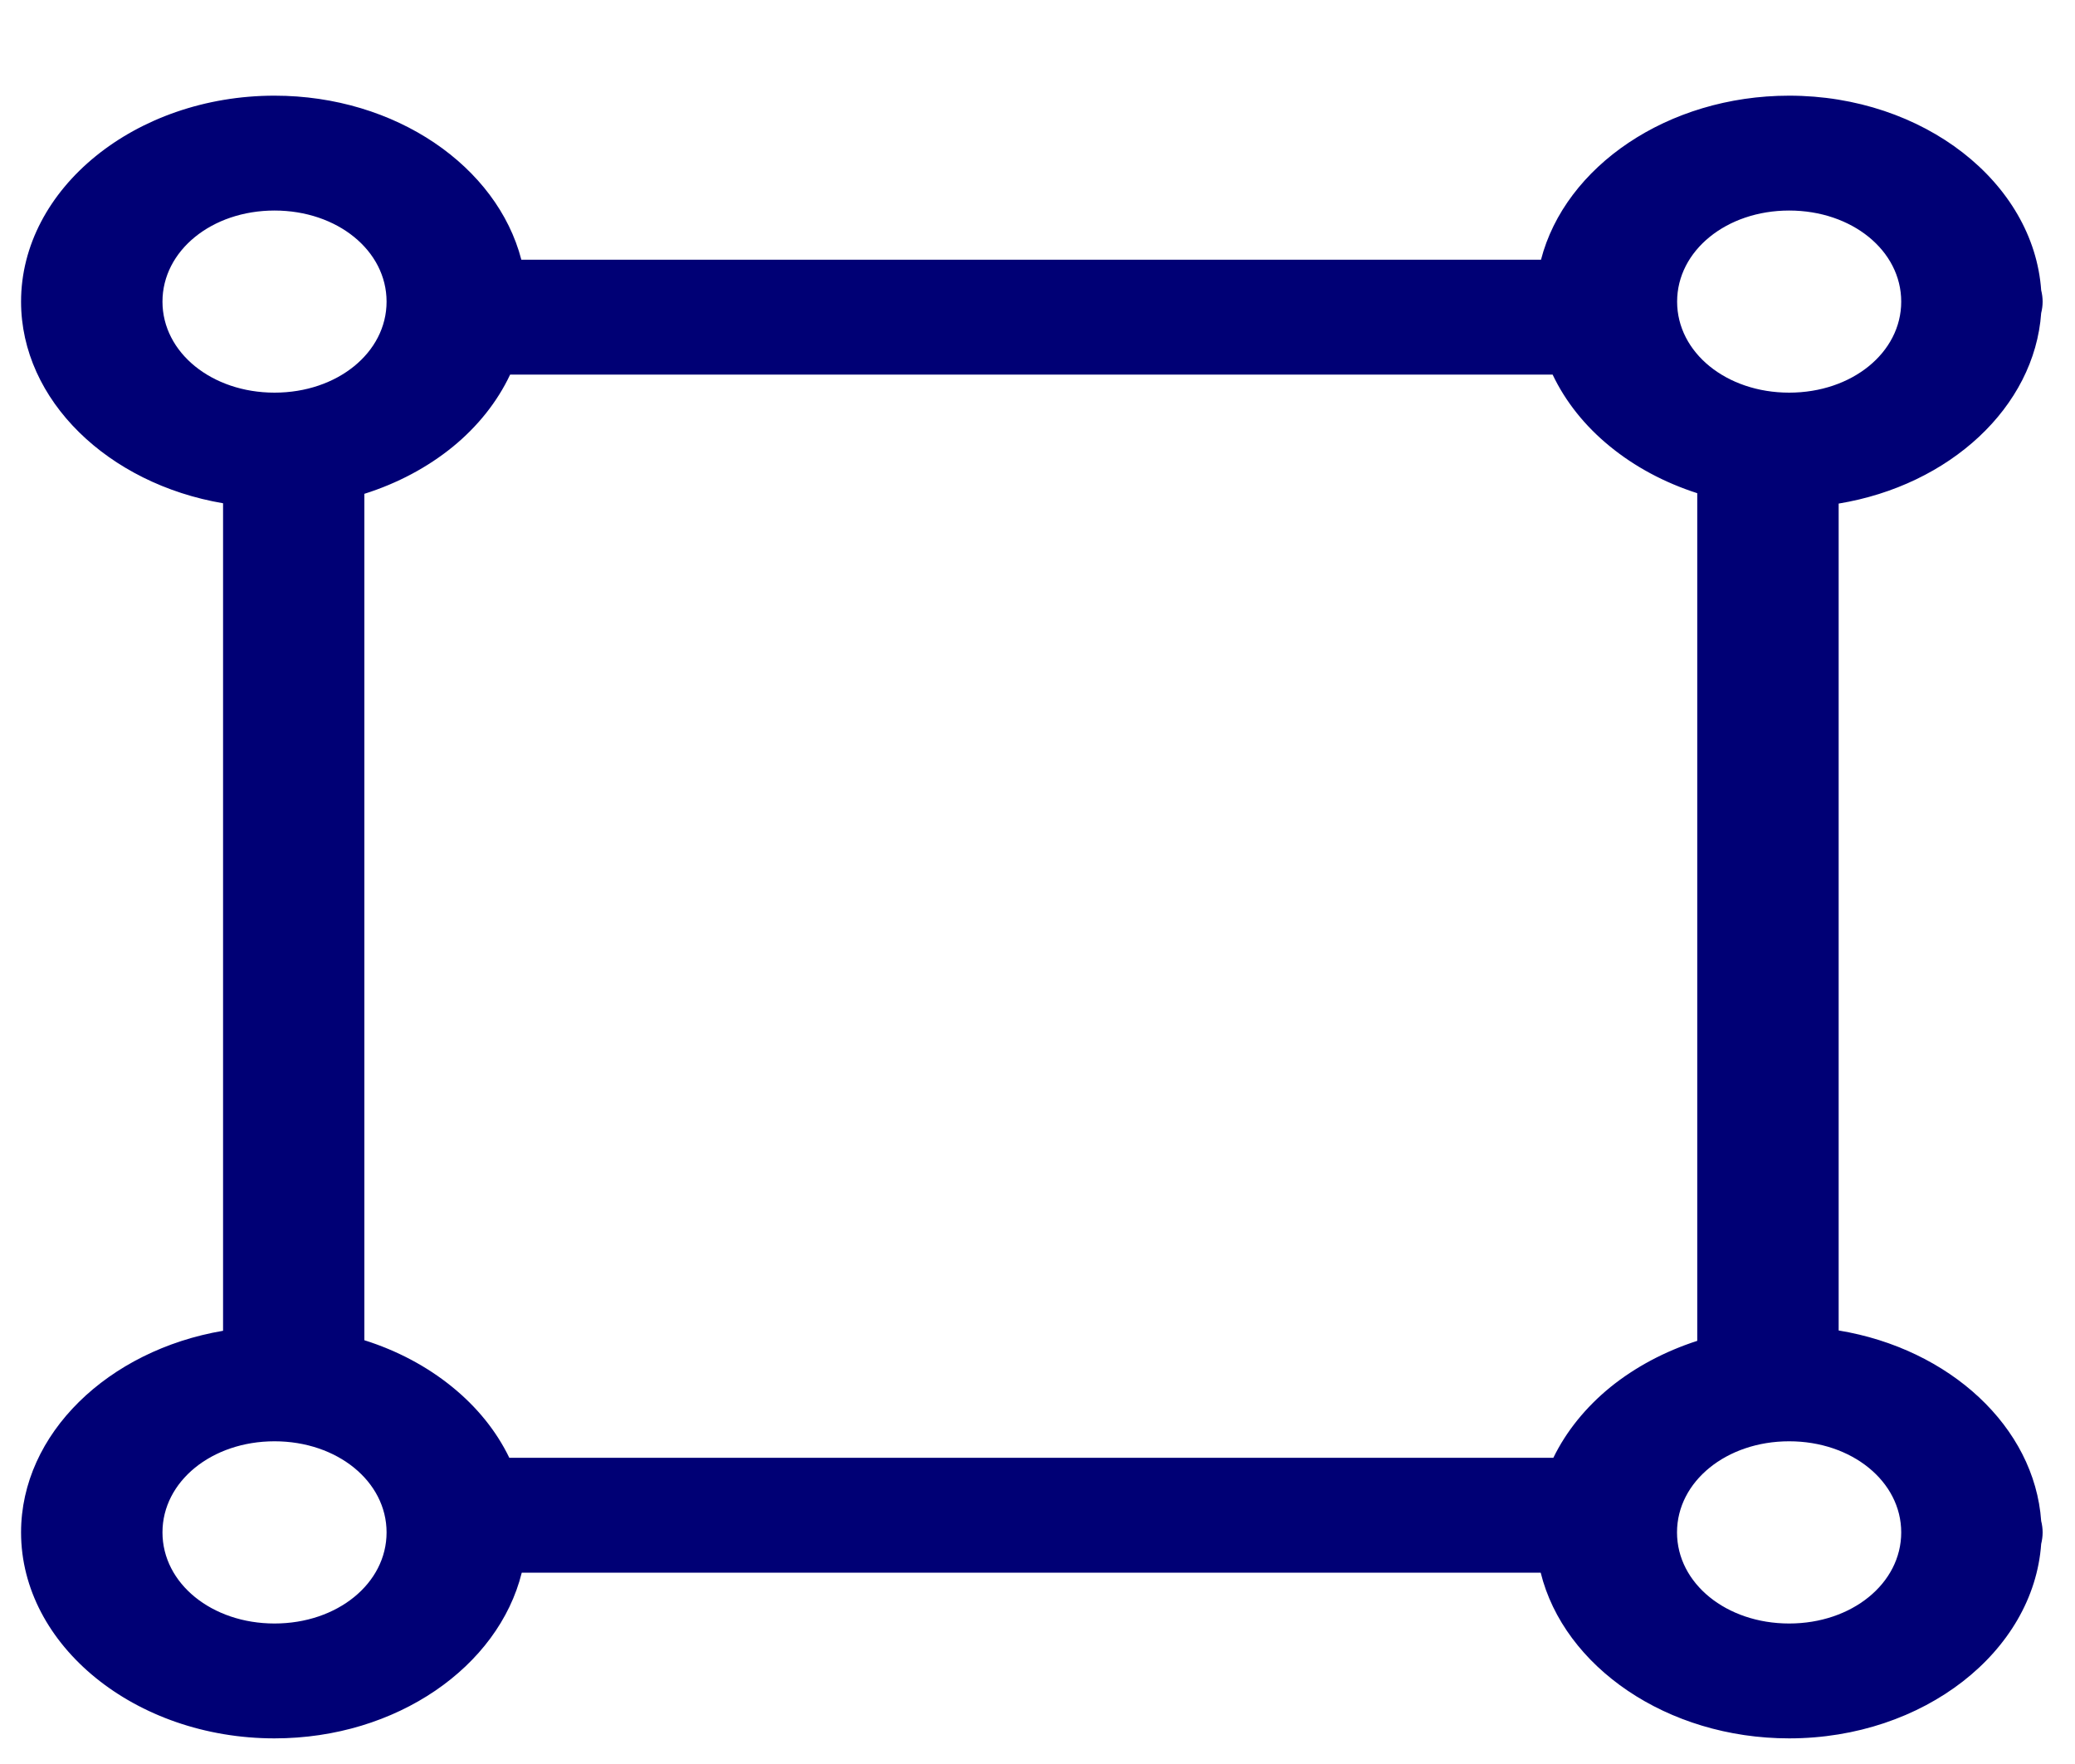 <svg width="20" height="17" viewBox="0 0 20 17" fill="none" xmlns="http://www.w3.org/2000/svg">
<path d="M2.646 0.922C1.305 0.922 0.203 1.817 0.203 2.907C0.203 3.858 1.043 4.662 2.15 4.85V12.825C1.043 13.013 0.203 13.817 0.203 14.768C0.203 15.858 1.305 16.753 2.646 16.753C3.823 16.753 4.805 16.061 5.029 15.156H14.85C15.074 16.062 16.067 16.753 17.245 16.753C18.54 16.753 19.601 15.917 19.674 14.879C19.683 14.842 19.688 14.805 19.688 14.768C19.688 14.731 19.683 14.694 19.674 14.658C19.61 13.751 18.791 12.998 17.722 12.822V4.853C18.791 4.677 19.61 3.924 19.674 3.017C19.683 2.981 19.688 2.944 19.688 2.907C19.688 2.87 19.683 2.833 19.674 2.797C19.601 1.759 18.54 0.922 17.245 0.922C16.074 0.922 15.085 1.605 14.853 2.503H5.025C4.793 1.606 3.816 0.922 2.646 0.922ZM2.646 2.029C3.251 2.029 3.726 2.415 3.726 2.907C3.726 3.398 3.251 3.784 2.646 3.784C2.042 3.784 1.566 3.398 1.566 2.907C1.566 2.416 2.041 2.029 2.646 2.029ZM17.245 2.029C17.85 2.029 18.325 2.415 18.325 2.907C18.325 3.398 17.85 3.784 17.245 3.784C16.64 3.784 16.165 3.398 16.165 2.907C16.165 2.416 16.64 2.029 17.245 2.029ZM4.917 3.61H14.965C15.088 3.869 15.275 4.104 15.515 4.3C15.755 4.497 16.042 4.651 16.359 4.753V12.922C16.046 13.023 15.761 13.175 15.522 13.368C15.284 13.562 15.096 13.794 14.972 14.049H4.909C4.785 13.792 4.597 13.559 4.356 13.364C4.116 13.169 3.829 13.016 3.512 12.916V4.759C3.832 4.658 4.122 4.503 4.364 4.306C4.606 4.108 4.794 3.871 4.917 3.61H4.917ZM2.646 13.89C3.251 13.89 3.726 14.277 3.726 14.768C3.726 15.26 3.251 15.646 2.646 15.646C2.042 15.646 1.566 15.26 1.566 14.768C1.566 14.277 2.041 13.89 2.646 13.89ZM17.245 13.89C17.849 13.89 18.325 14.277 18.325 14.768C18.325 15.26 17.849 15.646 17.245 15.646C16.64 15.646 16.164 15.26 16.164 14.768C16.164 14.277 16.64 13.89 17.245 13.89Z" fill="#000075"/>
</svg>
